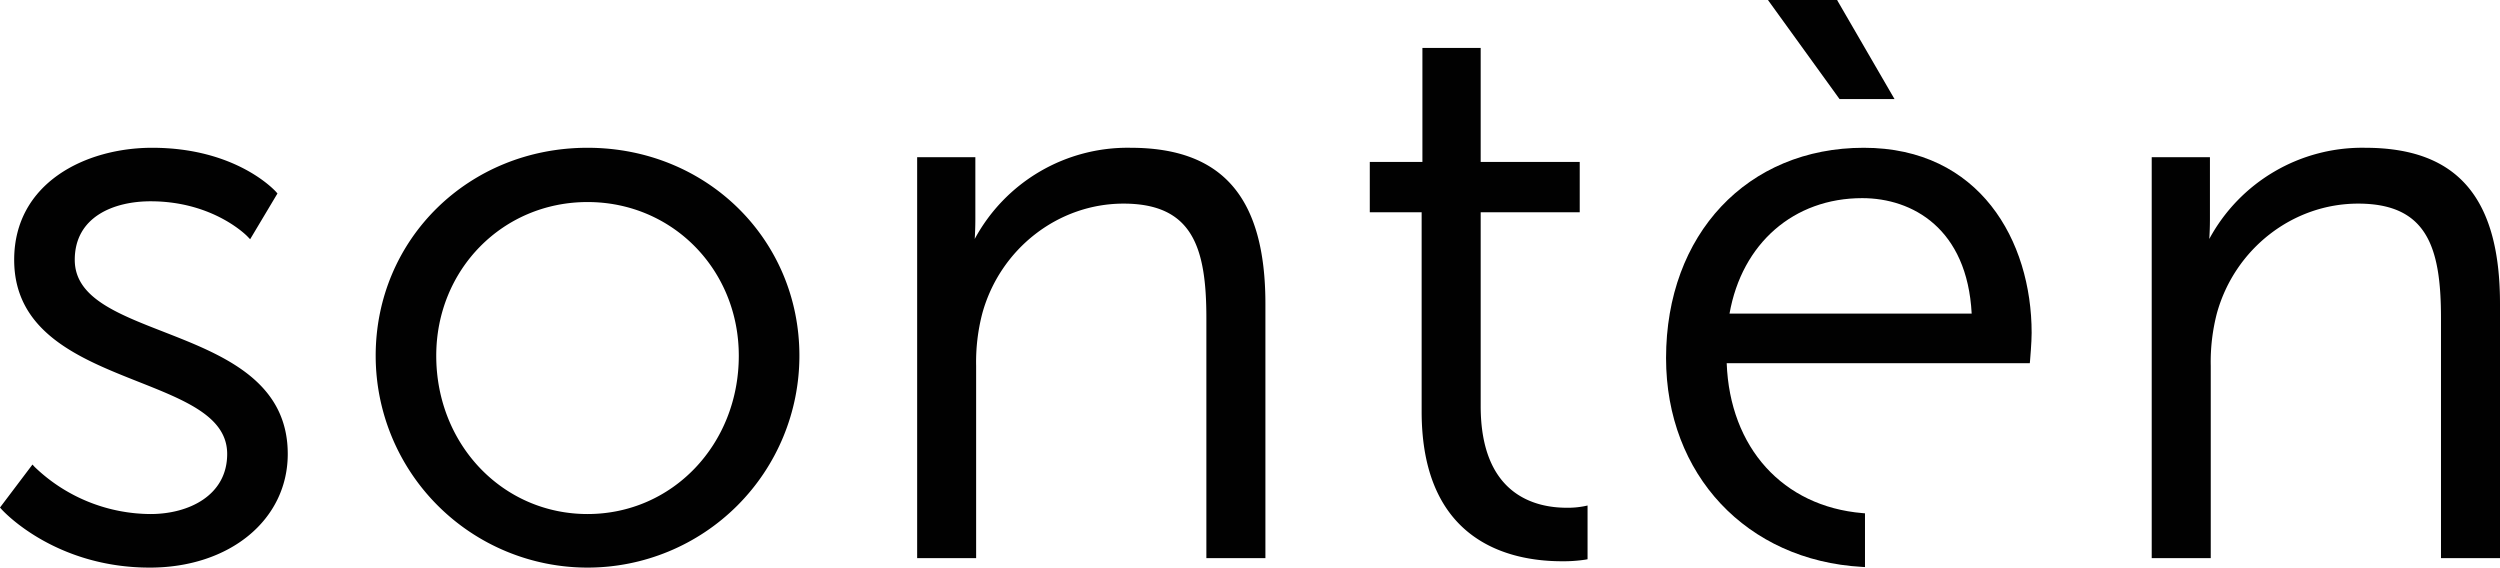 <svg xmlns="http://www.w3.org/2000/svg" viewBox="0 0 573 130.093"><g id="Layer_2" data-name="Layer 2"><g id="Layer_1-2" data-name="Layer 1"><path d="M37.481,76.043c-10.916-4.25-20.347-7.94-20.347-16.488,0-9.891,8.978-13.419,17.377-13.419,14.481,0,22.161,8.002,22.235,8.089l.584.609L63.593,44.346l-.311-.361c-.373-.41-9.244-10.114-28.41-10.114-15.227,0-31.622,8.027-31.622,25.683,0,16.675,15.109,22.651,28.442,27.932,10.94,4.336,20.377,8.076,20.377,16.563,0,9.518-8.816,13.768-17.557,13.768A38.569,38.569,0,0,1,7.952,107.032l-.51-.559L0,116.326l.342.386c.118.136,11.978,13.382,33.989,13.382,18.321,0,31.622-10.96,31.622-26.044,0-16.898-15.121-22.788-28.472-28.006" style="fill:#010101"/><path d="M134.665,33.871c-27.236,0-48.558,20.937-48.558,47.664a48.558,48.558,0,0,0,97.116,0c0-26.727-21.328-47.664-48.558-47.664M169.332,81.535c0,20.34-15.233,36.282-34.666,36.282-19.445,0-34.679-15.942-34.679-36.282,0-19.756,15.233-35.226,34.679-35.226,19.433,0,34.666,15.469,34.666,35.226" style="fill:#010101"/><path d="M259.124,33.871A39.813,39.813,0,0,0,223.407,54.77c.075-1.255.143-2.858.143-4.597v-14.14H210.211v91.898H223.73V83.87a44.2,44.2,0,0,1,1.423-12.077c4.094-14.799,17.401-25.124,32.349-25.124,15.817,0,18.998,10.027,18.998,26.205v55.057h13.531V69.644c0-24.403-9.828-35.772-30.908-35.772" style="fill:#010101"/><path d="M363.093,116.027a19.752,19.752,0,0,1-4.001.348c-7.368,0-19.719-3.031-19.719-23.309V48.657h22.701V37.114H339.373v-26.13H326.016v26.13H313.956V48.657h11.885V94.32c0,29.858,20.154,34.319,32.169,34.319a33.688,33.688,0,0,0,5.33-.361l.528-.099V115.865Z" style="fill:#010101"/><path d="M542.092,33.871A39.814,39.814,0,0,0,506.369,54.77c.081-1.255.149-2.858.149-4.597v-14.14H493.173v91.898h13.531V83.87a44.331,44.331,0,0,1,1.41-12.077c4.106-14.799,17.408-25.124,32.362-25.124,15.817,0,18.998,10.027,18.998,26.205v55.057H573V69.644c0-24.403-9.823-35.772-30.908-35.772" style="fill:#010101"/><polygon points="434.228 22.713 421.243 0.323 421.07 0 405.215 0 421.628 22.713 434.228 22.713" style="fill:#010101"/><path d="M427.176,33.871c-26.683,0-45.315,19.818-45.315,48.197,0,26.702,18.477,46.396,44.924,47.863l.671.037V117.655l-.584-.05c-18.24-1.541-30.393-14.997-31.113-34.356h69.471l.056-.584c.012-.174.366-4.2.366-6.362,0-21.123-11.903-42.432-38.475-42.432M396.405,71.88c2.851-16.104,14.724-26.466,30.418-26.466,11.512,0,24.068,6.971,25.086,26.466Z" style="fill:#010101"/></g></g></svg>